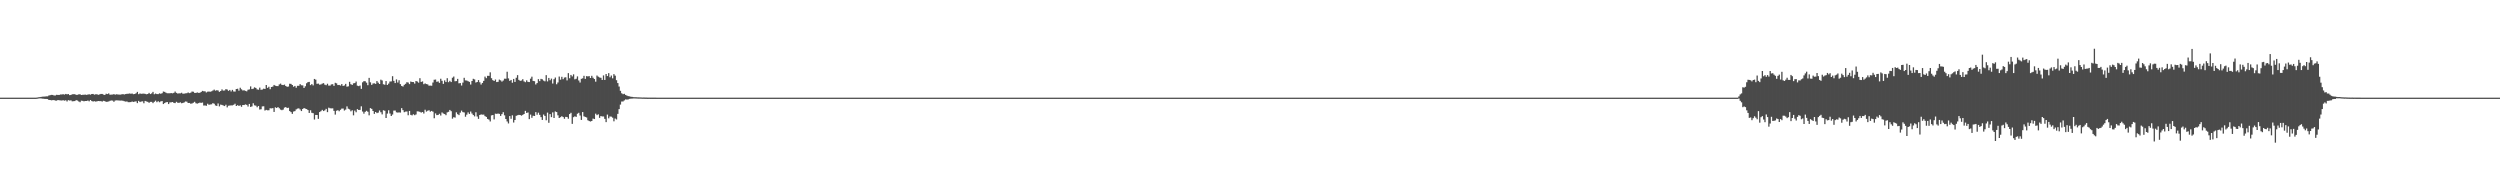 <?xml version="1.0" encoding="UTF-8"?>
<svg xmlns="http://www.w3.org/2000/svg" width="1920" height="150">
  <path d="M0 75.000h1v1.000H0zM1 75.000h1v1.000H1zM2 75.000h1v1.000H2zM3 75.000h1v1.000H3zM4 75.000h1v1.000H4zM5 75.000h1v1.000H5zM6 75.000h1v1.000H6zM7 75.000h1v1.000H7zM8 75.000h1v1.000H8zM9 75.000h1v1.000H9zM10 75.000h1v1.000H10zM11 75.000h1v1.000H11zM12 75.000h1v1.000H12zM13 75.000h1v1.000H13zM14 75.000h1v1.000H14zM15 75.000h1v1.000H15zM16 75.000h1v1.000H16zM17 75.000h1v1.000H17zM18 75.000h1v1.000H18zM19 75.000h1v1.000H19zM20 75.000h1v1.000H20zM21 75.000h1v1.000H21zM22 75.000h1v1.000H22zM23 75.000h1v1.000H23zM24 75.000h1v1.000H24zM25 75.000h1v1.000H25zM26 75.000h1v1.000H26zM27 74.994h1v1.000H27zM28 74.902h1v1.000H28zM29 74.699h1v1.000H29zM30 74.575h1v1.000H30zM31 74.430h1v1.160H31zM32 74.237h1v1.561H32zM33 74.180h1v1.645H33zM34 74.121h1v1.866H34zM35 73.982h1v1.989H35zM36 73.979h1v2.108H36zM37 73.349h1v3.392H37zM38 73.098h1v3.681H38zM39 72.850h1v4.198H39zM40 72.906h1v4.006H40zM41 73.301h1v3.547H41zM42 73.323h1v3.957H42zM43 72.798h1v4.495H43zM44 72.928h1v3.864H44zM45 72.898h1v4.122H45zM46 72.550h1v4.550H46zM47 72.572h1v4.616H47zM48 72.357h1v4.583H48zM49 72.633h1v4.664H49zM50 72.159h1v4.850H50zM51 72.443h1v5.493H51zM52 72.263h1v4.639H52zM53 73.052h1v4.140H53zM54 72.924h1v4.118H54zM55 72.405h1v5.441H55zM56 72.337h1v5.404H56zM57 72.349h1v5.258H57zM58 72.880h1v4.027H58zM59 72.793h1v4.414H59zM60 72.428h1v5.498H60zM61 72.371h1v6.096H61zM62 72.946h1v4.350H62zM63 72.813h1v4.655H63zM64 72.777h1v5.023H64zM65 72.668h1v4.876H65zM66 72.863h1v4.704H66zM67 72.623h1v4.575H67zM68 72.416h1v5.391H68zM69 72.700h1v4.124H69zM70 72.175h1v5.461H70zM71 72.163h1v5.793H71zM72 72.685h1v5.015H72zM73 72.376h1v5.676H73zM74 72.377h1v5.467H74zM75 72.824h1v4.745H75zM76 72.520h1v5.149H76zM77 72.139h1v5.551H77zM78 72.126h1v5.922H78zM79 72.637h1v4.786H79zM80 72.984h1v4.673H80zM81 72.006h1v6.236H81zM82 72.243h1v5.881H82zM83 71.733h1v6.196H83zM84 72.754h1v4.672H84zM85 72.656h1v4.490H85zM86 72.597h1v4.644H86zM87 72.313h1v5.859H87zM88 72.691h1v4.514H88zM89 72.396h1v4.634H89zM90 72.535h1v4.584H90zM91 72.648h1v4.577H91zM92 72.632h1v4.642H92zM93 72.432h1v4.778H93zM94 72.273h1v5.139H94zM95 72.528h1v5.235H95zM96 72.231h1v5.822H96zM97 72.061h1v5.840H97zM98 71.994h1v6.485H98zM99 71.796h1v6.709H99zM100 71.969h1v6.439H100zM101 71.822h1v6.138H101zM102 72.332h1v5.957H102zM103 72.180h1v5.855H103zM104 71.633h1v6.198H104zM105 70.570h1v8.643H105zM106 72.368h1v5.107H106zM107 71.769h1v6.607H107zM108 72.032h1v5.966H108zM109 71.946h1v5.856H109zM110 71.865h1v7.449H110zM111 72.098h1v5.439H111zM112 72.371h1v5.548H112zM113 72.201h1v6.014H113zM114 71.316h1v7.616H114zM115 72.256h1v5.990H115zM116 71.732h1v6.489H116zM117 70.569h1v8.639H117zM118 72.394h1v5.794H118zM119 71.835h1v5.467H119zM120 72.251h1v6.242H120zM121 72.293h1v5.452H121zM122 71.669h1v6.883H122zM123 72.049h1v5.851H123zM124 71.576h1v6.047H124zM125 70.304h1v9.628H125zM126 70.543h1v8.600H126zM127 71.206h1v7.326H127zM128 71.617h1v6.750H128zM129 71.651h1v8.254H129zM130 71.633h1v7.034H130zM131 71.498h1v7.110H131zM132 71.679h1v6.645H132zM133 71.321h1v7.663H133zM134 70.287h1v8.933H134zM135 71.322h1v6.861H135zM136 71.825h1v7.072H136zM137 71.667h1v7.320H137zM138 71.674h1v6.921H138zM139 71.227h1v8.080H139zM140 71.973h1v7.075H140zM141 71.902h1v6.720H141zM142 71.681h1v6.222H142zM143 71.582h1v6.517H143zM144 70.988h1v8.114H144zM145 71.530h1v7.517H145zM146 71.164h1v8.500H146zM147 70.307h1v9.154H147zM148 70.477h1v8.423H148zM149 71.346h1v6.828H149zM150 71.363h1v7.921H150zM151 70.959h1v8.652H151zM152 71.317h1v7.901H152zM153 71.259h1v7.525H153zM154 70.586h1v8.392H154zM155 69.771h1v8.976H155zM156 70.092h1v10.983H156zM157 70.168h1v10.816H157zM158 70.991h1v10.242H158zM159 70.393h1v9.261H159zM160 70.278h1v10.207H160zM161 70.462h1v9.773H161zM162 70.131h1v10.017H162zM163 69.516h1v9.713H163zM164 68.830h1v10.824H164zM165 69.650h1v11.360H165zM166 69.278h1v12.087H166zM167 69.454h1v10.026H167zM168 70.564h1v11.146H168zM169 69.868h1v10.466H169zM170 68.661h1v11.940H170zM171 69.606h1v11.431H171zM172 69.499h1v11.981H172zM173 68.440h1v11.975H173zM174 68.755h1v13.747H174zM175 69.786h1v11.439H175zM176 69.055h1v11.980H176zM177 70.239h1v10.721H177zM178 69.000h1v11.935H178zM179 70.228h1v10.251H179zM180 70.349h1v9.320H180zM181 68.353h1v13.041H181zM182 68.151h1v12.646H182zM183 69.611h1v11.761H183zM184 67.379h1v13.507H184zM185 68.583h1v13.454H185zM186 69.465h1v11.184H186zM187 69.332h1v11.351H187zM188 69.789h1v10.379H188zM189 70.135h1v10.419H189zM190 68.911h1v12.921H190zM191 68.633h1v11.187H191zM192 66.368h1v15.746H192zM193 68.406h1v13.330H193zM194 68.106h1v11.198H194zM195 67.063h1v13.858H195zM196 67.548h1v13.585H196zM197 68.654h1v13.705H197zM198 68.939h1v12.478H198zM199 67.300h1v16.802H199zM200 68.968h1v14.952H200zM201 68.767h1v12.935H201zM202 68.093h1v13.508H202zM203 68.279h1v16.590H203zM204 65.265h1v19.135H204zM205 67.473h1v17.272H205zM206 66.609h1v18.092H206zM207 68.501h1v14.647H207zM208 66.791h1v16.472H208zM209 66.500h1v16.566H209zM210 65.216h1v20.765H210zM211 65.848h1v16.580H211zM212 66.097h1v16.853H212zM213 66.164h1v16.063H213zM214 64.842h1v18.302H214zM215 64.225h1v19.967H215zM216 65.186h1v19.435H216zM217 65.338h1v18.846H217zM218 64.991h1v17.656H218zM219 66.055h1v16.160H219zM220 66.682h1v16.311H220zM221 66.473h1v16.252H221zM222 64.302h1v20.997H222zM223 64.422h1v21.704H223zM224 65.256h1v22.203H224zM225 66.633h1v19.025H225zM226 66.007h1v19.319H226zM227 67.388h1v16.628H227zM228 65.920h1v17.462H228zM229 65.908h1v17.285H229zM230 64.602h1v19.474H230zM231 65.498h1v19.786H231zM232 65.582h1v18.134H232zM233 67.533h1v15.394H233zM234 66.244h1v17.210H234zM235 63.935h1v19.805H235zM236 63.094h1v21.461H236zM237 62.875h1v23.846H237zM238 65.395h1v19.279H238zM239 64.554h1v22.053H239zM240 65.588h1v21.337H240zM241 60.607h1v31.207H241zM242 61.166h1v27.112H242zM243 64.359h1v23.937H243zM244 64.186h1v27.084H244zM245 65.044h1v21.012H245zM246 64.801h1v20.585H246zM247 64.204h1v20.162H247zM248 63.849h1v21.464H248zM249 65.005h1v19.711H249zM250 65.438h1v18.146H250zM251 64.331h1v21.768H251zM252 65.728h1v16.952H252zM253 65.743h1v17.394H253zM254 64.833h1v18.411H254zM255 64.683h1v18.524H255zM256 65.943h1v19.207H256zM257 63.574h1v24.418H257zM258 63.978h1v21.070H258zM259 65.349h1v19.299H259zM260 65.254h1v20.208H260zM261 65.711h1v18.594H261zM262 64.566h1v18.839H262zM263 66.014h1v17.355H263zM264 65.649h1v19.238H264zM265 64.395h1v19.787H265zM266 66.550h1v15.178H266zM267 66.293h1v17.200H267zM268 62.829h1v21.168H268zM269 64.686h1v20.837H269zM270 65.206h1v19.493H270zM271 63.999h1v24.582H271zM272 63.817h1v21.150H272zM273 62.593h1v23.615H273zM274 65.799h1v18.015H274zM275 66.131h1v18.362H275zM276 65.707h1v18.685H276zM277 68.238h1v13.435H277zM278 63.239h1v22.427H278zM279 62.335h1v24.950H279zM280 62.426h1v23.441H280zM281 63.488h1v21.621H281zM282 65.436h1v20.396H282zM283 59.795h1v28.762H283zM284 63.250h1v19.804H284zM285 65.168h1v18.452H285zM286 64.086h1v21.181H286zM287 64.013h1v23.454H287zM288 64.409h1v21.596H288zM289 62.237h1v24.642H289zM290 63.505h1v22.960H290zM291 64.536h1v20.286H291zM292 61.198h1v25.032H292zM293 61.813h1v26.030H293zM294 64.720h1v19.954H294zM295 65.072h1v19.960H295zM296 62.267h1v28.368H296zM297 65.205h1v22.056H297zM298 64.185h1v20.503H298zM299 62.617h1v24.601H299zM300 62.520h1v26.591H300zM301 58.531h1v29.420H301zM302 62.091h1v22.842H302zM303 63.818h1v21.067H303zM304 60.990h1v25.294H304zM305 63.395h1v23.064H305zM306 61.639h1v24.689H306zM307 64.632h1v21.849H307zM308 65.976h1v17.081H308zM309 66.444h1v18.139H309zM310 65.104h1v21.045H310zM311 64.360h1v21.361H311zM312 63.111h1v22.487H312zM313 63.367h1v25.144H313zM314 64.632h1v20.567H314zM315 62.637h1v25.577H315zM316 62.997h1v25.617H316zM317 63.043h1v24.713H317zM318 64.185h1v24.269H318zM319 62.221h1v25.682H319zM320 62.623h1v22.868H320zM321 63.490h1v22.120H321zM322 60.048h1v25.862H322zM323 62.901h1v23.561H323zM324 62.497h1v23.514H324zM325 64.663h1v22.551H325zM326 64.057h1v20.213H326zM327 64.562h1v21.169H327zM328 64.843h1v20.198H328zM329 65.802h1v18.859H329zM330 65.762h1v19.985H330zM331 65.833h1v19.358H331zM332 63.373h1v22.410H332zM333 61.233h1v29.579H333zM334 61.058h1v26.023H334zM335 62.819h1v25.585H335zM336 62.537h1v25.733H336zM337 63.655h1v23.729H337zM338 60.459h1v28.256H338zM339 62.041h1v24.322H339zM340 64.419h1v22.782H340zM341 61.758h1v25.844H341zM342 63.034h1v25.458H342zM343 60.073h1v26.238H343zM344 63.110h1v22.749H344zM345 62.067h1v22.364H345zM346 63.037h1v22.376H346zM347 59.711h1v31.438H347zM348 58.797h1v31.187H348zM349 62.408h1v27.931H349zM350 62.247h1v24.016H350zM351 60.577h1v27.104H351zM352 63.985h1v24.425H352zM353 63.805h1v22.700H353zM354 65.709h1v19.217H354zM355 63.449h1v22.669H355zM356 59.745h1v26.632H356zM357 61.747h1v27.890H357zM358 61.825h1v26.216H358zM359 62.379h1v23.964H359zM360 62.852h1v24.659H360zM361 64.929h1v20.731H361zM362 62.207h1v24.985H362zM363 60.519h1v27.842H363zM364 60.969h1v28.442H364zM365 63.407h1v22.832H365zM366 62.978h1v26.520H366zM367 61.501h1v29.777H367zM368 63.189h1v25.145H368zM369 64.900h1v22.949H369zM370 63.694h1v24.391H370zM371 62.114h1v25.899H371zM372 58.845h1v30.346H372zM373 60.076h1v29.722H373zM374 58.234h1v33.122H374zM375 58.275h1v33.588H375zM376 55.544h1v37.752H376zM377 60.052h1v28.550H377zM378 61.530h1v26.785H378zM379 62.221h1v29.489H379zM380 61.085h1v26.227H380zM381 63.002h1v24.434H381zM382 62.809h1v24.386H382zM383 61.112h1v26.341H383zM384 61.703h1v27.316H384zM385 62.693h1v24.981H385zM386 61.864h1v24.312H386zM387 60.428h1v28.129H387zM388 60.461h1v30.950H388zM389 55.091h1v38.219H389zM390 60.196h1v34.617H390zM391 62.110h1v27.022H391zM392 61.365h1v29.882H392zM393 63.558h1v25.018H393zM394 60.636h1v33.480H394zM395 62.947h1v29.214H395zM396 59.711h1v29.231H396zM397 57.684h1v30.851H397zM398 61.356h1v26.839H398zM399 62.082h1v26.260H399zM400 61.869h1v26.964H400zM401 60.849h1v27.353H401zM402 62.515h1v25.048H402zM403 63.110h1v22.020H403zM404 61.697h1v25.027H404zM405 62.871h1v23.496H405zM406 63.016h1v28.481H406zM407 60.401h1v27.604H407zM408 58.894h1v31.593H408zM409 62.173h1v26.695H409zM410 62.371h1v26.734H410zM411 64.864h1v21.263H411zM412 63.772h1v24.363H412zM413 60.777h1v25.728H413zM414 62.309h1v25.927H414zM415 60.546h1v29.399H415zM416 60.924h1v31.163H416zM417 61.927h1v26.028H417zM418 62.463h1v26.590H418zM419 57.681h1v34.668H419zM420 62.496h1v23.995H420zM421 59.855h1v34.462H421zM422 61.624h1v26.012H422zM423 60.354h1v29.616H423zM424 64.167h1v22.169H424zM425 60.841h1v29.797H425zM426 59.545h1v26.075H426zM427 64.702h1v21.348H427zM428 63.343h1v25.233H428zM429 58.765h1v31.879H429zM430 61.181h1v28.816H430zM431 58.981h1v30.257H431zM432 60.834h1v29.050H432zM433 59.563h1v31.668H433zM434 59.327h1v30.418H434zM435 61.742h1v28.158H435zM436 56.147h1v35.039H436zM437 60.116h1v27.468H437zM438 57.543h1v29.106H438zM439 58.683h1v36.460H439zM440 57.067h1v32.922H440zM441 60.929h1v28.415H441zM442 60.452h1v29.303H442zM443 58.660h1v28.713H443zM444 61.783h1v24.827H444zM445 63.392h1v25.363H445zM446 60.503h1v31.628H446zM447 60.137h1v25.920H447zM448 58.203h1v31.133H448zM449 60.577h1v29.246H449zM450 58.446h1v31.742H450zM451 58.666h1v33.706H451zM452 58.449h1v34.542H452zM453 59.917h1v33.410H453zM454 58.216h1v34.709H454zM455 59.716h1v31.356H455zM456 60.669h1v30.756H456zM457 62.723h1v24.598H457zM458 57.987h1v30.434H458zM459 58.885h1v28.917H459zM460 59.470h1v31.071H460zM461 59.769h1v29.390H461zM462 61.398h1v28.059H462zM463 57.927h1v31.495H463zM464 61.405h1v29.884H464zM465 56.832h1v36.982H465zM466 58.443h1v29.553H466zM467 56.152h1v34.728H467zM468 59.330h1v30.116H468zM469 58.029h1v31.569H469zM470 60.150h1v30.212H470zM471 56.953h1v36.211H471zM472 58.118h1v32.926H472zM473 61.587h1v30.167H473zM474 63.817h1v23.622H474zM475 66.454h1v17.343H475zM476 69.760h1v10.599H476zM477 71.626h1v6.361H477zM478 72.340h1v5.573H478zM479 72.049h1v5.068H479zM480 72.916h1v3.399H480zM481 73.406h1v3.104H481zM482 73.825h1v2.525H482zM483 73.971h1v1.940H483zM484 74.287h1v1.476H484zM485 74.388h1v1.316H485zM486 74.614h1v1.000H486zM487 74.639h1v1.000H487zM488 74.673h1v1.000H488zM489 74.736h1v1.000H489zM490 74.758h1v1.000H490zM491 74.785h1v1.000H491zM492 74.849h1v1.000H492zM493 74.880h1v1.000H493zM494 74.857h1v1.000H494zM495 74.911h1v1.000H495zM496 74.925h1v1.000H496zM497 74.958h1v1.000H497zM498 74.947h1v1.000H498zM499 74.971h1v1.000H499zM500 74.965h1v1.000H500zM501 74.978h1v1.000H501zM502 74.975h1v1.000H502zM503 74.983h1v1.000H503zM504 74.985h1v1.000H504zM505 74.989h1v1.000H505zM506 74.990h1v1.000H506zM507 74.991h1v1.000H507zM508 74.992h1v1.000H508zM509 74.994h1v1.000H509zM510 74.994h1v1.000H510zM511 74.994h1v1.000H511zM512 74.996h1v1.000H512zM513 74.997h1v1.000H513zM514 74.998h1v1.000H514zM515 74.998h1v1.000H515zM516 74.998h1v1.000H516zM517 74.999h1v1.000H517zM518 74.999h1v1.000H518zM519 74.999h1v1.000H519zM520 74.999h1v1.000H520zM521 74.999h1v1.000H521zM522 75.000h1v1.000H522zM523 75.000h1v1.000H523zM524 75.000h1v1.000H524zM525 75.000h1v1.000H525zM526 75.000h1v1.000H526zM527 75.000h1v1.000H527zM528 75.000h1v1.000H528zM529 75.000h1v1.000H529zM530 75.000h1v1.000H530zM531 75.000h1v1.000H531zM532 75.000h1v1.000H532zM533 75.000h1v1.000H533zM534 75.000h1v1.000H534zM535 75.000h1v1.000H535zM536 75.000h1v1.000H536zM537 75.000h1v1.000H537zM538 75.000h1v1.000H538zM539 75.000h1v1.000H539zM540 75.000h1v1.000H540zM541 75.000h1v1.000H541zM542 75.000h1v1.000H542zM543 75.000h1v1.000H543zM544 75.000h1v1.000H544zM545 75.000h1v1.000H545zM546 75.000h1v1.000H546zM547 75.000h1v1.000H547zM548 75.000h1v1.000H548zM549 75.000h1v1.000H549zM550 75.000h1v1.000H550zM551 75.000h1v1.000H551zM552 75.000h1v1.000H552zM553 75.000h1v1.000H553zM554 75.000h1v1.000H554zM555 75.000h1v1.000H555zM556 75.000h1v1.000H556zM557 75.000h1v1.000H557zM558 75.000h1v1.000H558zM559 75.000h1v1.000H559zM560 75.000h1v1.000H560zM561 75.000h1v1.000H561zM562 75.000h1v1.000H562zM563 75.000h1v1.000H563zM564 75.000h1v1.000H564zM565 75.000h1v1.000H565zM566 75.000h1v1.000H566zM567 75.000h1v1.000H567zM568 75.000h1v1.000H568zM569 75.000h1v1.000H569zM570 75.000h1v1.000H570zM571 75.000h1v1.000H571zM572 75.000h1v1.000H572zM573 75.000h1v1.000H573zM574 75.000h1v1.000H574zM575 75.000h1v1.000H575zM576 75.000h1v1.000H576zM577 75.000h1v1.000H577zM578 75.000h1v1.000H578zM579 75.000h1v1.000H579zM580 75.000h1v1.000H580zM581 75.000h1v1.000H581zM582 75.000h1v1.000H582zM583 75.000h1v1.000H583zM584 75.000h1v1.000H584zM585 75.000h1v1.000H585zM586 75.000h1v1.000H586zM587 75.000h1v1.000H587zM588 75.000h1v1.000H588zM589 75.000h1v1.000H589zM590 75.000h1v1.000H590zM591 75.000h1v1.000H591zM592 75.000h1v1.000H592zM593 75.000h1v1.000H593zM594 75.000h1v1.000H594zM595 75.000h1v1.000H595zM596 75.000h1v1.000H596zM597 75.000h1v1.000H597zM598 75.000h1v1.000H598zM599 75.000h1v1.000H599zM600 75.000h1v1.000H600zM601 75.000h1v1.000H601zM602 75.000h1v1.000H602zM603 75.000h1v1.000H603zM604 75.000h1v1.000H604zM605 75.000h1v1.000H605zM606 75.000h1v1.000H606zM607 75.000h1v1.000H607zM608 75.000h1v1.000H608zM609 75.000h1v1.000H609zM610 75.000h1v1.000H610zM611 75.000h1v1.000H611zM612 75.000h1v1.000H612zM613 75.000h1v1.000H613zM614 75.000h1v1.000H614zM615 75.000h1v1.000H615zM616 75.000h1v1.000H616zM617 75.000h1v1.000H617zM618 75.000h1v1.000H618zM619 75.000h1v1.000H619zM620 75.000h1v1.000H620zM621 75.000h1v1.000H621zM622 75.000h1v1.000H622zM623 75.000h1v1.000H623zM624 75.000h1v1.000H624zM625 75.000h1v1.000H625zM626 75.000h1v1.000H626zM627 75.000h1v1.000H627zM628 75.000h1v1.000H628zM629 75.000h1v1.000H629zM630 75.000h1v1.000H630zM631 75.000h1v1.000H631zM632 75.000h1v1.000H632zM633 75.000h1v1.000H633zM634 75.000h1v1.000H634zM635 75.000h1v1.000H635zM636 75.000h1v1.000H636zM637 75.000h1v1.000H637zM638 75.000h1v1.000H638zM639 75.000h1v1.000H639zM640 75.000h1v1.000H640zM641 75.000h1v1.000H641zM642 75.000h1v1.000H642zM643 75.000h1v1.000H643zM644 75.000h1v1.000H644zM645 75.000h1v1.000H645zM646 75.000h1v1.000H646zM647 75.000h1v1.000H647zM648 75.000h1v1.000H648zM649 75.000h1v1.000H649zM650 75.000h1v1.000H650zM651 75.000h1v1.000H651zM652 75.000h1v1.000H652zM653 75.000h1v1.000H653zM654 75.000h1v1.000H654zM655 75.000h1v1.000H655zM656 75.000h1v1.000H656zM657 75.000h1v1.000H657zM658 75.000h1v1.000H658zM659 75.000h1v1.000H659zM660 75.000h1v1.000H660zM661 75.000h1v1.000H661zM662 75.000h1v1.000H662zM663 75.000h1v1.000H663zM664 75.000h1v1.000H664zM665 75.000h1v1.000H665zM666 75.000h1v1.000H666zM667 75.000h1v1.000H667zM668 75.000h1v1.000H668zM669 75.000h1v1.000H669zM670 75.000h1v1.000H670zM671 75.000h1v1.000H671zM672 75.000h1v1.000H672zM673 75.000h1v1.000H673zM674 75.000h1v1.000H674zM675 75.000h1v1.000H675zM676 75.000h1v1.000H676zM677 75.000h1v1.000H677zM678 75.000h1v1.000H678zM679 75.000h1v1.000H679zM680 75.000h1v1.000H680zM681 75.000h1v1.000H681zM682 75.000h1v1.000H682zM683 75.000h1v1.000H683zM684 75.000h1v1.000H684zM685 75.000h1v1.000H685zM686 75.000h1v1.000H686zM687 75.000h1v1.000H687zM688 75.000h1v1.000H688zM689 75.000h1v1.000H689zM690 75.000h1v1.000H690zM691 75.000h1v1.000H691zM692 75.000h1v1.000H692zM693 75.000h1v1.000H693zM694 75.000h1v1.000H694zM695 75.000h1v1.000H695zM696 75.000h1v1.000H696zM697 75.000h1v1.000H697zM698 75.000h1v1.000H698zM699 75.000h1v1.000H699zM700 75.000h1v1.000H700zM701 75.000h1v1.000H701zM702 75.000h1v1.000H702zM703 75.000h1v1.000H703zM704 75.000h1v1.000H704zM705 75.000h1v1.000H705zM706 75.000h1v1.000H706zM707 75.000h1v1.000H707zM708 75.000h1v1.000H708zM709 75.000h1v1.000H709zM710 75.000h1v1.000H710zM711 75.000h1v1.000H711zM712 75.000h1v1.000H712zM713 75.000h1v1.000H713zM714 75.000h1v1.000H714zM715 75.000h1v1.000H715zM716 75.000h1v1.000H716zM717 75.000h1v1.000H717zM718 75.000h1v1.000H718zM719 75.000h1v1.000H719zM720 75.000h1v1.000H720zM721 75.000h1v1.000H721zM722 75.000h1v1.000H722zM723 75.000h1v1.000H723zM724 75.000h1v1.000H724zM725 75.000h1v1.000H725zM726 75.000h1v1.000H726zM727 75.000h1v1.000H727zM728 75.000h1v1.000H728zM729 75.000h1v1.000H729zM730 75.000h1v1.000H730zM731 75.000h1v1.000H731zM732 75.000h1v1.000H732zM733 75.000h1v1.000H733zM734 75.000h1v1.000H734zM735 75.000h1v1.000H735zM736 75.000h1v1.000H736zM737 75.000h1v1.000H737zM738 75.000h1v1.000H738zM739 75.000h1v1.000H739zM740 75.000h1v1.000H740zM741 75.000h1v1.000H741zM742 75.000h1v1.000H742zM743 75.000h1v1.000H743zM744 75.000h1v1.000H744zM745 75.000h1v1.000H745zM746 75.000h1v1.000H746zM747 75.000h1v1.000H747zM748 75.000h1v1.000H748zM749 75.000h1v1.000H749zM750 75.000h1v1.000H750zM751 75.000h1v1.000H751zM752 75.000h1v1.000H752zM753 75.000h1v1.000H753zM754 75.000h1v1.000H754zM755 75.000h1v1.000H755zM756 75.000h1v1.000H756zM757 75.000h1v1.000H757zM758 75.000h1v1.000H758zM759 75.000h1v1.000H759zM760 75.000h1v1.000H760zM761 75.000h1v1.000H761zM762 75.000h1v1.000H762zM763 75.000h1v1.000H763zM764 75.000h1v1.000H764zM765 75.000h1v1.000H765zM766 75.000h1v1.000H766zM767 75.000h1v1.000H767zM768 75.000h1v1.000H768zM769 75.000h1v1.000H769zM770 75.000h1v1.000H770zM771 75.000h1v1.000H771zM772 75.000h1v1.000H772zM773 75.000h1v1.000H773zM774 75.000h1v1.000H774zM775 75.000h1v1.000H775zM776 75.000h1v1.000H776zM777 75.000h1v1.000H777zM778 75.000h1v1.000H778zM779 75.000h1v1.000H779zM780 75.000h1v1.000H780zM781 75.000h1v1.000H781zM782 75.000h1v1.000H782zM783 75.000h1v1.000H783zM784 75.000h1v1.000H784zM785 75.000h1v1.000H785zM786 75.000h1v1.000H786zM787 75.000h1v1.000H787zM788 75.000h1v1.000H788zM789 75.000h1v1.000H789zM790 75.000h1v1.000H790zM791 75.000h1v1.000H791zM792 75.000h1v1.000H792zM793 75.000h1v1.000H793zM794 75.000h1v1.000H794zM795 75.000h1v1.000H795zM796 75.000h1v1.000H796zM797 75.000h1v1.000H797zM798 75.000h1v1.000H798zM799 75.000h1v1.000H799zM800 75.000h1v1.000H800zM801 75.000h1v1.000H801zM802 75.000h1v1.000H802zM803 75.000h1v1.000H803zM804 75.000h1v1.000H804zM805 75.000h1v1.000H805zM806 75.000h1v1.000H806zM807 75.000h1v1.000H807zM808 75.000h1v1.000H808zM809 75.000h1v1.000H809zM810 75.000h1v1.000H810zM811 75.000h1v1.000H811zM812 75.000h1v1.000H812zM813 75.000h1v1.000H813zM814 75.000h1v1.000H814zM815 75.000h1v1.000H815zM816 75.000h1v1.000H816zM817 75.000h1v1.000H817zM818 75.000h1v1.000H818zM819 75.000h1v1.000H819zM820 75.000h1v1.000H820zM821 75.000h1v1.000H821zM822 75.000h1v1.000H822zM823 75.000h1v1.000H823zM824 75.000h1v1.000H824zM825 75.000h1v1.000H825zM826 75.000h1v1.000H826zM827 75.000h1v1.000H827zM828 75.000h1v1.000H828zM829 75.000h1v1.000H829zM830 75.000h1v1.000H830zM831 75.000h1v1.000H831zM832 75.000h1v1.000H832zM833 75.000h1v1.000H833zM834 75.000h1v1.000H834zM835 75.000h1v1.000H835zM836 75.000h1v1.000H836zM837 75.000h1v1.000H837zM838 75.000h1v1.000H838zM839 75.000h1v1.000H839zM840 75.000h1v1.000H840zM841 75.000h1v1.000H841zM842 75.000h1v1.000H842zM843 75.000h1v1.000H843zM844 75.000h1v1.000H844zM845 75.000h1v1.000H845zM846 75.000h1v1.000H846zM847 75.000h1v1.000H847zM848 75.000h1v1.000H848zM849 75.000h1v1.000H849zM850 75.000h1v1.000H850zM851 75.000h1v1.000H851zM852 75.000h1v1.000H852zM853 75.000h1v1.000H853zM854 75.000h1v1.000H854zM855 75.000h1v1.000H855zM856 75.000h1v1.000H856zM857 75.000h1v1.000H857zM858 75.000h1v1.000H858zM859 75.000h1v1.000H859zM860 75.000h1v1.000H860zM861 75.000h1v1.000H861zM862 75.000h1v1.000H862zM863 75.000h1v1.000H863zM864 75.000h1v1.000H864zM865 75.000h1v1.000H865zM866 75.000h1v1.000H866zM867 75.000h1v1.000H867zM868 75.000h1v1.000H868zM869 75.000h1v1.000H869zM870 75.000h1v1.000H870zM871 75.000h1v1.000H871zM872 75.000h1v1.000H872zM873 75.000h1v1.000H873zM874 75.000h1v1.000H874zM875 75.000h1v1.000H875zM876 75.000h1v1.000H876zM877 75.000h1v1.000H877zM878 75.000h1v1.000H878zM879 75.000h1v1.000H879zM880 75.000h1v1.000H880zM881 75.000h1v1.000H881zM882 75.000h1v1.000H882zM883 75.000h1v1.000H883zM884 75.000h1v1.000H884zM885 75.000h1v1.000H885zM886 75.000h1v1.000H886zM887 75.000h1v1.000H887zM888 75.000h1v1.000H888zM889 75.000h1v1.000H889zM890 75.000h1v1.000H890zM891 75.000h1v1.000H891zM892 75.000h1v1.000H892zM893 75.000h1v1.000H893zM894 75.000h1v1.000H894zM895 75.000h1v1.000H895zM896 75.000h1v1.000H896zM897 75.000h1v1.000H897zM898 75.000h1v1.000H898zM899 75.000h1v1.000H899zM900 75.000h1v1.000H900zM901 75.000h1v1.000H901zM902 75.000h1v1.000H902zM903 75.000h1v1.000H903zM904 75.000h1v1.000H904zM905 75.000h1v1.000H905zM906 75.000h1v1.000H906zM907 75.000h1v1.000H907zM908 75.000h1v1.000H908zM909 75.000h1v1.000H909zM910 75.000h1v1.000H910zM911 75.000h1v1.000H911zM912 75.000h1v1.000H912zM913 75.000h1v1.000H913zM914 75.000h1v1.000H914zM915 75.000h1v1.000H915zM916 75.000h1v1.000H916zM917 75.000h1v1.000H917zM918 75.000h1v1.000H918zM919 75.000h1v1.000H919zM920 75.000h1v1.000H920zM921 75.000h1v1.000H921zM922 75.000h1v1.000H922zM923 75.000h1v1.000H923zM924 75.000h1v1.000H924zM925 75.000h1v1.000H925zM926 75.000h1v1.000H926zM927 75.000h1v1.000H927zM928 75.000h1v1.000H928zM929 75.000h1v1.000H929zM930 75.000h1v1.000H930zM931 75.000h1v1.000H931zM932 75.000h1v1.000H932zM933 75.000h1v1.000H933zM934 75.000h1v1.000H934zM935 75.000h1v1.000H935zM936 75.000h1v1.000H936zM937 75.000h1v1.000H937zM938 75.000h1v1.000H938zM939 75.000h1v1.000H939zM940 75.000h1v1.000H940zM941 75.000h1v1.000H941zM942 75.000h1v1.000H942zM943 75.000h1v1.000H943zM944 75.000h1v1.000H944zM945 75.000h1v1.000H945zM946 75.000h1v1.000H946zM947 75.000h1v1.000H947zM948 75.000h1v1.000H948zM949 75.000h1v1.000H949zM950 75.000h1v1.000H950zM951 75.000h1v1.000H951zM952 75.000h1v1.000H952zM953 75.000h1v1.000H953zM954 75.000h1v1.000H954zM955 75.000h1v1.000H955zM956 75.000h1v1.000H956zM957 75.000h1v1.000H957zM958 75.000h1v1.000H958zM959 75.000h1v1.000H959zM960 75.000h1v1.000H960zM961 75.000h1v1.000H961zM962 75.000h1v1.000H962zM963 75.000h1v1.000H963zM964 75.000h1v1.000H964zM965 75.000h1v1.000H965zM966 75.000h1v1.000H966zM967 75.000h1v1.000H967zM968 75.000h1v1.000H968zM969 75.000h1v1.000H969zM970 75.000h1v1.000H970zM971 75.000h1v1.000H971zM972 75.000h1v1.000H972zM973 75.000h1v1.000H973zM974 75.000h1v1.000H974zM975 75.000h1v1.000H975zM976 75.000h1v1.000H976zM977 75.000h1v1.000H977zM978 75.000h1v1.000H978zM979 75.000h1v1.000H979zM980 75.000h1v1.000H980zM981 75.000h1v1.000H981zM982 75.000h1v1.000H982zM983 75.000h1v1.000H983zM984 75.000h1v1.000H984zM985 75.000h1v1.000H985zM986 75.000h1v1.000H986zM987 75.000h1v1.000H987zM988 75.000h1v1.000H988zM989 75.000h1v1.000H989zM990 75.000h1v1.000H990zM991 75.000h1v1.000H991zM992 75.000h1v1.000H992zM993 75.000h1v1.000H993zM994 75.000h1v1.000H994zM995 75.000h1v1.000H995zM996 75.000h1v1.000H996zM997 75.000h1v1.000H997zM998 75.000h1v1.000H998zM999 75.000h1v1.000H999zM1000 75.000h1v1.000H1000zM1001 75.000h1v1.000H1001zM1002 75.000h1v1.000H1002zM1003 75.000h1v1.000H1003zM1004 75.000h1v1.000H1004zM1005 75.000h1v1.000H1005zM1006 75.000h1v1.000H1006zM1007 75.000h1v1.000H1007zM1008 75.000h1v1.000H1008zM1009 75.000h1v1.000H1009zM1010 75.000h1v1.000H1010zM1011 75.000h1v1.000H1011zM1012 75.000h1v1.000H1012zM1013 75.000h1v1.000H1013zM1014 75.000h1v1.000H1014zM1015 75.000h1v1.000H1015zM1016 75.000h1v1.000H1016zM1017 75.000h1v1.000H1017zM1018 75.000h1v1.000H1018zM1019 75.000h1v1.000H1019zM1020 75.000h1v1.000H1020zM1021 75.000h1v1.000H1021zM1022 75.000h1v1.000H1022zM1023 75.000h1v1.000H1023zM1024 75.000h1v1.000H1024zM1025 75.000h1v1.000H1025zM1026 75.000h1v1.000H1026zM1027 75.000h1v1.000H1027zM1028 75.000h1v1.000H1028zM1029 75.000h1v1.000H1029zM1030 75.000h1v1.000H1030zM1031 75.000h1v1.000H1031zM1032 75.000h1v1.000H1032zM1033 75.000h1v1.000H1033zM1034 75.000h1v1.000H1034zM1035 75.000h1v1.000H1035zM1036 75.000h1v1.000H1036zM1037 75.000h1v1.000H1037zM1038 75.000h1v1.000H1038zM1039 75.000h1v1.000H1039zM1040 75.000h1v1.000H1040zM1041 75.000h1v1.000H1041zM1042 75.000h1v1.000H1042zM1043 75.000h1v1.000H1043zM1044 75.000h1v1.000H1044zM1045 75.000h1v1.000H1045zM1046 75.000h1v1.000H1046zM1047 75.000h1v1.000H1047zM1048 75.000h1v1.000H1048zM1049 75.000h1v1.000H1049zM1050 75.000h1v1.000H1050zM1051 75.000h1v1.000H1051zM1052 75.000h1v1.000H1052zM1053 75.000h1v1.000H1053zM1054 75.000h1v1.000H1054zM1055 75.000h1v1.000H1055zM1056 75.000h1v1.000H1056zM1057 75.000h1v1.000H1057zM1058 75.000h1v1.000H1058zM1059 75.000h1v1.000H1059zM1060 75.000h1v1.000H1060zM1061 75.000h1v1.000H1061zM1062 75.000h1v1.000H1062zM1063 75.000h1v1.000H1063zM1064 75.000h1v1.000H1064zM1065 75.000h1v1.000H1065zM1066 75.000h1v1.000H1066zM1067 75.000h1v1.000H1067zM1068 75.000h1v1.000H1068zM1069 75.000h1v1.000H1069zM1070 75.000h1v1.000H1070zM1071 75.000h1v1.000H1071zM1072 75.000h1v1.000H1072zM1073 75.000h1v1.000H1073zM1074 75.000h1v1.000H1074zM1075 75.000h1v1.000H1075zM1076 75.000h1v1.000H1076zM1077 75.000h1v1.000H1077zM1078 75.000h1v1.000H1078zM1079 75.000h1v1.000H1079zM1080 75.000h1v1.000H1080zM1081 75.000h1v1.000H1081zM1082 75.000h1v1.000H1082zM1083 75.000h1v1.000H1083zM1084 75.000h1v1.000H1084zM1085 75.000h1v1.000H1085zM1086 75.000h1v1.000H1086zM1087 75.000h1v1.000H1087zM1088 75.000h1v1.000H1088zM1089 75.000h1v1.000H1089zM1090 75.000h1v1.000H1090zM1091 75.000h1v1.000H1091zM1092 75.000h1v1.000H1092zM1093 75.000h1v1.000H1093zM1094 75.000h1v1.000H1094zM1095 75.000h1v1.000H1095zM1096 75.000h1v1.000H1096zM1097 75.000h1v1.000H1097zM1098 75.000h1v1.000H1098zM1099 75.000h1v1.000H1099zM1100 75.000h1v1.000H1100zM1101 75.000h1v1.000H1101zM1102 75.000h1v1.000H1102zM1103 75.000h1v1.000H1103zM1104 75.000h1v1.000H1104zM1105 75.000h1v1.000H1105zM1106 75.000h1v1.000H1106zM1107 75.000h1v1.000H1107zM1108 75.000h1v1.000H1108zM1109 75.000h1v1.000H1109zM1110 75.000h1v1.000H1110zM1111 75.000h1v1.000H1111zM1112 75.000h1v1.000H1112zM1113 75.000h1v1.000H1113zM1114 75.000h1v1.000H1114zM1115 75.000h1v1.000H1115zM1116 75.000h1v1.000H1116zM1117 75.000h1v1.000H1117zM1118 75.000h1v1.000H1118zM1119 75.000h1v1.000H1119zM1120 75.000h1v1.000H1120zM1121 75.000h1v1.000H1121zM1122 75.000h1v1.000H1122zM1123 75.000h1v1.000H1123zM1124 75.000h1v1.000H1124zM1125 75.000h1v1.000H1125zM1126 75.000h1v1.000H1126zM1127 75.000h1v1.000H1127zM1128 75.000h1v1.000H1128zM1129 75.000h1v1.000H1129zM1130 75.000h1v1.000H1130zM1131 75.000h1v1.000H1131zM1132 75.000h1v1.000H1132zM1133 75.000h1v1.000H1133zM1134 75.000h1v1.000H1134zM1135 75.000h1v1.000H1135zM1136 75.000h1v1.000H1136zM1137 75.000h1v1.000H1137zM1138 75.000h1v1.000H1138zM1139 75.000h1v1.000H1139zM1140 75.000h1v1.000H1140zM1141 75.000h1v1.000H1141zM1142 75.000h1v1.000H1142zM1143 75.000h1v1.000H1143zM1144 75.000h1v1.000H1144zM1145 75.000h1v1.000H1145zM1146 75.000h1v1.000H1146zM1147 75.000h1v1.000H1147zM1148 75.000h1v1.000H1148zM1149 75.000h1v1.000H1149zM1150 75.000h1v1.000H1150zM1151 75.000h1v1.000H1151zM1152 75.000h1v1.000H1152zM1153 75.000h1v1.000H1153zM1154 75.000h1v1.000H1154zM1155 75.000h1v1.000H1155zM1156 75.000h1v1.000H1156zM1157 75.000h1v1.000H1157zM1158 75.000h1v1.000H1158zM1159 75.000h1v1.000H1159zM1160 75.000h1v1.000H1160zM1161 75.000h1v1.000H1161zM1162 75.000h1v1.000H1162zM1163 75.000h1v1.000H1163zM1164 75.000h1v1.000H1164zM1165 75.000h1v1.000H1165zM1166 75.000h1v1.000H1166zM1167 75.000h1v1.000H1167zM1168 75.000h1v1.000H1168zM1169 75.000h1v1.000H1169zM1170 75.000h1v1.000H1170zM1171 75.000h1v1.000H1171zM1172 75.000h1v1.000H1172zM1173 75.000h1v1.000H1173zM1174 75.000h1v1.000H1174zM1175 75.000h1v1.000H1175zM1176 75.000h1v1.000H1176zM1177 75.000h1v1.000H1177zM1178 75.000h1v1.000H1178zM1179 75.000h1v1.000H1179zM1180 75.000h1v1.000H1180zM1181 75.000h1v1.000H1181zM1182 75.000h1v1.000H1182zM1183 75.000h1v1.000H1183zM1184 75.000h1v1.000H1184zM1185 75.000h1v1.000H1185zM1186 75.000h1v1.000H1186zM1187 75.000h1v1.000H1187zM1188 75.000h1v1.000H1188zM1189 75.000h1v1.000H1189zM1190 75.000h1v1.000H1190zM1191 75.000h1v1.000H1191zM1192 75.000h1v1.000H1192zM1193 75.000h1v1.000H1193zM1194 75.000h1v1.000H1194zM1195 75.000h1v1.000H1195zM1196 75.000h1v1.000H1196zM1197 75.000h1v1.000H1197zM1198 75.000h1v1.000H1198zM1199 75.000h1v1.000H1199zM1200 75.000h1v1.000H1200zM1201 75.000h1v1.000H1201zM1202 75.000h1v1.000H1202zM1203 75.000h1v1.000H1203zM1204 75.000h1v1.000H1204zM1205 75.000h1v1.000H1205zM1206 75.000h1v1.000H1206zM1207 75.000h1v1.000H1207zM1208 75.000h1v1.000H1208zM1209 75.000h1v1.000H1209zM1210 75.000h1v1.000H1210zM1211 75.000h1v1.000H1211zM1212 75.000h1v1.000H1212zM1213 75.000h1v1.000H1213zM1214 75.000h1v1.000H1214zM1215 75.000h1v1.000H1215zM1216 75.000h1v1.000H1216zM1217 75.000h1v1.000H1217zM1218 75.000h1v1.000H1218zM1219 75.000h1v1.000H1219zM1220 75.000h1v1.000H1220zM1221 75.000h1v1.000H1221zM1222 75.000h1v1.000H1222zM1223 75.000h1v1.000H1223zM1224 75.000h1v1.000H1224zM1225 75.000h1v1.000H1225zM1226 75.000h1v1.000H1226zM1227 75.000h1v1.000H1227zM1228 75.000h1v1.000H1228zM1229 75.000h1v1.000H1229zM1230 75.000h1v1.000H1230zM1231 75.000h1v1.000H1231zM1232 75.000h1v1.000H1232zM1233 75.000h1v1.000H1233zM1234 75.000h1v1.000H1234zM1235 75.000h1v1.000H1235zM1236 75.000h1v1.000H1236zM1237 75.000h1v1.000H1237zM1238 75.000h1v1.000H1238zM1239 75.000h1v1.000H1239zM1240 75.000h1v1.000H1240zM1241 75.000h1v1.000H1241zM1242 75.000h1v1.000H1242zM1243 75.000h1v1.000H1243zM1244 75.000h1v1.000H1244zM1245 75.000h1v1.000H1245zM1246 75.000h1v1.000H1246zM1247 75.000h1v1.000H1247zM1248 75.000h1v1.000H1248zM1249 75.000h1v1.000H1249zM1250 75.000h1v1.000H1250zM1251 75.000h1v1.000H1251zM1252 75.000h1v1.000H1252zM1253 75.000h1v1.000H1253zM1254 75.000h1v1.000H1254zM1255 75.000h1v1.000H1255zM1256 75.000h1v1.000H1256zM1257 75.000h1v1.000H1257zM1258 75.000h1v1.000H1258zM1259 75.000h1v1.000H1259zM1260 75.000h1v1.000H1260zM1261 75.000h1v1.000H1261zM1262 75.000h1v1.000H1262zM1263 75.000h1v1.000H1263zM1264 75.000h1v1.000H1264zM1265 75.000h1v1.000H1265zM1266 75.000h1v1.000H1266zM1267 75.000h1v1.000H1267zM1268 75.000h1v1.000H1268zM1269 75.000h1v1.000H1269zM1270 75.000h1v1.000H1270zM1271 75.000h1v1.000H1271zM1272 75.000h1v1.000H1272zM1273 75.000h1v1.000H1273zM1274 75.000h1v1.000H1274zM1275 75.000h1v1.000H1275zM1276 75.000h1v1.000H1276zM1277 75.000h1v1.000H1277zM1278 75.000h1v1.000H1278zM1279 75.000h1v1.000H1279zM1280 75.000h1v1.000H1280zM1281 75.000h1v1.000H1281zM1282 75.000h1v1.000H1282zM1283 75.000h1v1.000H1283zM1284 75.000h1v1.000H1284zM1285 75.000h1v1.000H1285zM1286 75.000h1v1.000H1286zM1287 75.000h1v1.000H1287zM1288 75.000h1v1.000H1288zM1289 75.000h1v1.000H1289zM1290 75.000h1v1.000H1290zM1291 75.000h1v1.000H1291zM1292 75.000h1v1.000H1292zM1293 75.000h1v1.000H1293zM1294 75.000h1v1.000H1294zM1295 75.000h1v1.000H1295zM1296 75.000h1v1.000H1296zM1297 75.000h1v1.000H1297zM1298 75.000h1v1.000H1298zM1299 75.000h1v1.000H1299zM1300 75.000h1v1.000H1300zM1301 75.000h1v1.000H1301zM1302 75.000h1v1.000H1302zM1303 75.000h1v1.000H1303zM1304 75.000h1v1.000H1304zM1305 75.000h1v1.000H1305zM1306 75.000h1v1.000H1306zM1307 75.000h1v1.000H1307zM1308 75.000h1v1.000H1308zM1309 75.000h1v1.000H1309zM1310 75.000h1v1.000H1310zM1311 75.000h1v1.000H1311zM1312 75.000h1v1.000H1312zM1313 75.000h1v1.000H1313zM1314 75.000h1v1.000H1314zM1315 75.000h1v1.000H1315zM1316 75.000h1v1.000H1316zM1317 75.000h1v1.000H1317zM1318 75.000h1v1.000H1318zM1319 75.000h1v1.000H1319zM1320 75.000h1v1.000H1320zM1321 75.000h1v1.000H1321zM1322 75.000h1v1.000H1322zM1323 75.000h1v1.000H1323zM1324 75.000h1v1.000H1324zM1325 75.000h1v1.000H1325zM1326 75.000h1v1.000H1326zM1327 75.000h1v1.000H1327zM1328 75.000h1v1.000H1328zM1329 75.000h1v1.000H1329zM1330 75.000h1v1.000H1330zM1331 75.000h1v1.000H1331zM1332 75.000h1v1.000H1332zM1333 75.000h1v1.000H1333zM1334 75.000h1v1.000H1334zM1335 74.017h1v1.632H1335zM1336 72.523h1v4.908H1336zM1337 71.740h1v6.828H1337zM1338 67.015h1v15.308H1338zM1339 67.290h1v14.467H1339zM1340 66.655h1v15.639H1340zM1341 63.170h1v21.551H1341zM1342 61.223h1v25.529H1342zM1343 61.405h1v29.108H1343zM1344 61.630h1v28.602H1344zM1345 62.501h1v29.797H1345zM1346 61.439h1v29.318H1346zM1347 61.117h1v28.180H1347zM1348 63.152h1v27.213H1348zM1349 57.990h1v33.608H1349zM1350 62.121h1v23.243H1350zM1351 63.054h1v31.146H1351zM1352 60.270h1v29.759H1352zM1353 54.530h1v34.671H1353zM1354 58.589h1v33.191H1354zM1355 57.703h1v36.130H1355zM1356 58.974h1v28.914H1356zM1357 57.626h1v32.271H1357zM1358 58.852h1v38.404H1358zM1359 54.550h1v40.305H1359zM1360 56.442h1v33.281H1360zM1361 56.209h1v36.644H1361zM1362 57.356h1v35.403H1362zM1363 58.228h1v34.259H1363zM1364 60.526h1v30.464H1364zM1365 58.243h1v33.215H1365zM1366 57.303h1v36.374H1366zM1367 61.061h1v30.364H1367zM1368 55.130h1v37.171H1368zM1369 61.719h1v27.096H1369zM1370 62.230h1v26.657H1370zM1371 61.206h1v28.328H1371zM1372 59.693h1v31.021H1372zM1373 61.317h1v28.691H1373zM1374 61.366h1v24.733H1374zM1375 57.524h1v35.526H1375zM1376 58.535h1v32.072H1376zM1377 62.324h1v25.921H1377zM1378 60.818h1v30.312H1378zM1379 60.757h1v31.822H1379zM1380 63.291h1v26.478H1380zM1381 61.676h1v26.735H1381zM1382 61.781h1v27.152H1382zM1383 60.861h1v30.731H1383zM1384 60.246h1v30.742H1384zM1385 57.926h1v37.304H1385zM1386 56.395h1v31.643H1386zM1387 55.018h1v35.502H1387zM1388 60.273h1v32.599H1388zM1389 57.140h1v38.050H1389zM1390 60.348h1v31.134H1390zM1391 60.450h1v31.830H1391zM1392 58.057h1v34.885H1392zM1393 58.934h1v30.942H1393zM1394 58.839h1v34.430H1394zM1395 56.083h1v39.838H1395zM1396 58.474h1v31.473H1396zM1397 61.383h1v27.580H1397zM1398 62.039h1v26.115H1398zM1399 57.406h1v33.003H1399zM1400 58.780h1v31.884H1400zM1401 58.065h1v37.254H1401zM1402 57.722h1v33.867H1402zM1403 55.998h1v36.482H1403zM1404 57.143h1v35.064H1404zM1405 56.217h1v33.454H1405zM1406 59.156h1v33.502H1406zM1407 58.083h1v33.385H1407zM1408 60.101h1v35.741H1408zM1409 57.831h1v34.445H1409zM1410 57.330h1v34.302H1410zM1411 56.398h1v35.528H1411zM1412 60.412h1v29.859H1412zM1413 59.678h1v31.228H1413zM1414 56.568h1v37.699H1414zM1415 57.699h1v34.279H1415zM1416 59.219h1v32.044H1416zM1417 52.288h1v39.288H1417zM1418 58.906h1v34.438H1418zM1419 57.474h1v32.569H1419zM1420 55.923h1v40.668H1420zM1421 58.551h1v35.273H1421zM1422 54.128h1v39.425H1422zM1423 60.060h1v28.652H1423zM1424 57.405h1v33.240H1424zM1425 51.085h1v42.185H1425zM1426 55.154h1v36.958H1426zM1427 59.052h1v31.752H1427zM1428 61.344h1v27.686H1428zM1429 61.478h1v29.099H1429zM1430 59.187h1v29.939H1430zM1431 61.199h1v27.992H1431zM1432 60.352h1v27.856H1432zM1433 59.430h1v31.857H1433zM1434 57.903h1v35.903H1434zM1435 59.324h1v29.940H1435zM1436 57.769h1v35.089H1436zM1437 57.907h1v33.178H1437zM1438 55.903h1v35.550H1438zM1439 57.409h1v36.797H1439zM1440 59.181h1v32.247H1440zM1441 56.818h1v32.716H1441zM1442 56.711h1v33.693H1442zM1443 62.509h1v25.880H1443zM1444 55.613h1v33.760H1444zM1445 56.387h1v35.188H1445zM1446 62.177h1v29.726H1446zM1447 56.757h1v39.526H1447zM1448 56.960h1v35.692H1448zM1449 59.697h1v32.666H1449zM1450 56.587h1v42.491H1450zM1451 54.448h1v39.379H1451zM1452 54.557h1v40.953H1452zM1453 52.166h1v44.438H1453zM1454 58.500h1v35.412H1454zM1455 51.585h1v42.803H1455zM1456 52.214h1v42.727H1456zM1457 51.904h1v45.010H1457zM1458 53.033h1v43.694H1458zM1459 53.670h1v48.143H1459zM1460 49.918h1v49.589H1460zM1461 49.784h1v44.181H1461zM1462 54.571h1v40.484H1462zM1463 53.753h1v42.923H1463zM1464 48.922h1v55.548H1464zM1465 57.498h1v40.021H1465zM1466 49.941h1v47.106H1466zM1467 54.151h1v40.726H1467zM1468 56.136h1v43.160H1468zM1469 51.689h1v44.691H1469zM1470 55.799h1v38.860H1470zM1471 53.731h1v41.689H1471zM1472 53.786h1v44.554H1472zM1473 56.150h1v37.684H1473zM1474 56.057h1v47.270H1474zM1475 59.068h1v30.567H1475zM1476 52.252h1v40.501H1476zM1477 57.075h1v34.459H1477zM1478 57.585h1v35.183H1478zM1479 56.424h1v40.149H1479zM1480 58.311h1v34.545H1480zM1481 54.668h1v41.944H1481zM1482 52.248h1v39.526H1482zM1483 56.605h1v38.721H1483zM1484 57.932h1v38.441H1484zM1485 58.874h1v33.458H1485zM1486 57.382h1v32.112H1486zM1487 54.399h1v41.151H1487zM1488 52.428h1v44.051H1488zM1489 49.082h1v43.034H1489zM1490 50.994h1v44.268H1490zM1491 51.045h1v41.456H1491zM1492 51.324h1v42.938H1492zM1493 55.067h1v40.289H1493zM1494 56.214h1v38.903H1494zM1495 58.407h1v38.639H1495zM1496 57.006h1v35.495H1496zM1497 59.464h1v36.321H1497zM1498 57.036h1v37.148H1498zM1499 56.337h1v39.037H1499zM1500 55.427h1v40.644H1500zM1501 54.835h1v44.644H1501zM1502 57.188h1v37.879H1502zM1503 54.458h1v38.826H1503zM1504 53.191h1v35.935H1504zM1505 57.561h1v33.303H1505zM1506 59.063h1v34.460H1506zM1507 55.418h1v35.209H1507zM1508 59.148h1v37.314H1508zM1509 57.219h1v36.933H1509zM1510 57.175h1v39.475H1510zM1511 54.444h1v40.754H1511zM1512 52.217h1v46.948H1512zM1513 51.841h1v46.838H1513zM1514 53.593h1v48.521H1514zM1515 52.710h1v42.924H1515zM1516 52.343h1v43.165H1516zM1517 49.880h1v45.280H1517zM1518 51.416h1v49.769H1518zM1519 55.065h1v40.899H1519zM1520 52.994h1v44.468H1520zM1521 56.649h1v40.149H1521zM1522 41.991h1v52.677H1522zM1523 51.798h1v49.264H1523zM1524 52.425h1v46.861H1524zM1525 47.785h1v47.056H1525zM1526 50.123h1v43.158H1526zM1527 53.957h1v44.254H1527zM1528 51.954h1v43.621H1528zM1529 55.081h1v37.878H1529zM1530 48.472h1v51.681H1530zM1531 48.976h1v52.403H1531zM1532 47.876h1v60.426H1532zM1533 52.824h1v46.975H1533zM1534 52.771h1v43.820H1534zM1535 56.126h1v49.855H1535zM1536 54.006h1v49.465H1536zM1537 53.342h1v43.074H1537zM1538 50.784h1v45.082H1538zM1539 51.384h1v47.005H1539zM1540 56.153h1v37.897H1540zM1541 54.638h1v40.790H1541zM1542 47.353h1v50.080H1542zM1543 49.331h1v49.747H1543zM1544 43.739h1v60.325H1544zM1545 47.324h1v50.608H1545zM1546 56.095h1v50.049H1546zM1547 49.522h1v57.940H1547zM1548 48.898h1v56.214H1548zM1549 44.200h1v60.519H1549zM1550 45.875h1v60.604H1550zM1551 46.507h1v58.195H1551zM1552 47.142h1v59.433H1552zM1553 44.245h1v55.771H1553zM1554 46.172h1v49.381H1554zM1555 45.736h1v51.448H1555zM1556 45.343h1v54.780H1556zM1557 48.185h1v45.984H1557zM1558 46.268h1v50.466H1558zM1559 56.162h1v38.434H1559zM1560 55.554h1v36.832H1560zM1561 55.139h1v39.817H1561zM1562 50.968h1v41.861H1562zM1563 54.023h1v42.574H1563zM1564 56.673h1v39.680H1564zM1565 52.193h1v47.937H1565zM1566 54.120h1v39.974H1566zM1567 57.222h1v37.917H1567zM1568 60.263h1v29.606H1568zM1569 52.657h1v38.054H1569zM1570 53.463h1v41.542H1570zM1571 53.701h1v38.479H1571zM1572 53.603h1v44.440H1572zM1573 57.844h1v35.819H1573zM1574 52.617h1v43.083H1574zM1575 51.750h1v45.546H1575zM1576 54.259h1v41.976H1576zM1577 51.493h1v47.672H1577zM1578 53.216h1v44.729H1578zM1579 52.686h1v47.671H1579zM1580 45.056h1v52.637H1580zM1581 54.166h1v46.721H1581zM1582 50.103h1v43.939H1582zM1583 52.589h1v45.341H1583zM1584 52.932h1v39.604H1584zM1585 51.287h1v46.165H1585zM1586 49.631h1v51.823H1586zM1587 50.333h1v45.830H1587zM1588 47.907h1v53.364H1588zM1589 56.082h1v40.501H1589zM1590 51.720h1v47.186H1590zM1591 54.206h1v47.893H1591zM1592 56.800h1v33.035H1592zM1593 50.892h1v46.030H1593zM1594 54.345h1v41.501H1594zM1595 55.044h1v42.777H1595zM1596 46.168h1v50.379H1596zM1597 49.977h1v45.988H1597zM1598 51.462h1v50.985H1598zM1599 53.337h1v44.416H1599zM1600 49.486h1v47.546H1600zM1601 52.931h1v42.819H1601zM1602 52.715h1v41.790H1602zM1603 52.660h1v44.794H1603zM1604 52.172h1v45.854H1604zM1605 55.695h1v43.548H1605zM1606 48.239h1v51.743H1606zM1607 48.745h1v54.107H1607zM1608 37.408h1v66.521H1608zM1609 48.828h1v55.868H1609zM1610 49.168h1v49.062H1610zM1611 52.179h1v46.866H1611zM1612 52.170h1v46.298H1612zM1613 51.343h1v46.872H1613zM1614 53.479h1v43.719H1614zM1615 57.178h1v38.562H1615zM1616 54.104h1v40.492H1616zM1617 59.784h1v32.418H1617zM1618 51.930h1v39.424H1618zM1619 55.918h1v37.997H1619zM1620 50.131h1v48.188H1620zM1621 51.378h1v44.945H1621zM1622 49.637h1v49.687H1622zM1623 50.054h1v49.394H1623zM1624 51.462h1v46.750H1624zM1625 53.248h1v42.052H1625zM1626 48.269h1v48.056H1626zM1627 48.819h1v47.578H1627zM1628 49.937h1v44.600H1628zM1629 48.281h1v45.206H1629zM1630 55.965h1v38.776H1630zM1631 53.836h1v41.935H1631zM1632 51.420h1v47.751H1632zM1633 50.422h1v47.789H1633zM1634 54.066h1v47.770H1634zM1635 57.126h1v40.101H1635zM1636 53.213h1v44.619H1636zM1637 55.539h1v39.749H1637zM1638 56.906h1v36.745H1638zM1639 53.705h1v40.461H1639zM1640 48.751h1v56.695H1640zM1641 47.097h1v55.279H1641zM1642 44.981h1v58.079H1642zM1643 51.858h1v52.251H1643zM1644 52.033h1v44.454H1644zM1645 48.385h1v48.872H1645zM1646 49.355h1v54.175H1646zM1647 50.954h1v47.579H1647zM1648 53.194h1v48.191H1648zM1649 54.707h1v47.242H1649zM1650 50.212h1v46.666H1650zM1651 48.650h1v49.515H1651zM1652 53.255h1v41.404H1652zM1653 49.483h1v49.284H1653zM1654 48.895h1v59.766H1654zM1655 48.954h1v49.871H1655zM1656 52.153h1v47.564H1656zM1657 53.504h1v43.583H1657zM1658 52.084h1v55.287H1658zM1659 55.481h1v46.229H1659zM1660 51.688h1v48.507H1660zM1661 53.868h1v45.206H1661zM1662 53.015h1v47.933H1662zM1663 52.414h1v42.683H1663zM1664 49.042h1v48.452H1664zM1665 53.195h1v47.478H1665zM1666 52.630h1v42.401H1666zM1667 49.427h1v49.683H1667zM1668 51.307h1v41.665H1668zM1669 53.496h1v43.278H1669zM1670 49.692h1v47.742H1670zM1671 50.037h1v52.396H1671zM1672 49.904h1v50.408H1672zM1673 51.921h1v50.737H1673zM1674 49.059h1v58.987H1674zM1675 49.604h1v48.375H1675zM1676 52.422h1v44.755H1676zM1677 54.994h1v44.367H1677zM1678 50.088h1v47.991H1678zM1679 50.352h1v50.875H1679zM1680 44.186h1v56.657H1680zM1681 47.106h1v56.315H1681zM1682 47.033h1v52.283H1682zM1683 37.601h1v66.575H1683zM1684 47.456h1v55.794H1684zM1685 52.121h1v46.192H1685zM1686 50.203h1v47.482H1686zM1687 51.676h1v46.214H1687zM1688 53.218h1v43.906H1688zM1689 49.031h1v46.293H1689zM1690 53.187h1v40.623H1690zM1691 50.421h1v49.703H1691zM1692 48.778h1v48.961H1692zM1693 53.888h1v44.615H1693zM1694 46.988h1v53.356H1694zM1695 48.480h1v52.663H1695zM1696 50.614h1v53.343H1696zM1697 40.994h1v66.430H1697zM1698 51.097h1v51.032H1698zM1699 48.375h1v58.684H1699zM1700 54.489h1v46.453H1700zM1701 50.510h1v49.741H1701zM1702 52.294h1v53.790H1702zM1703 52.993h1v46.905H1703zM1704 53.949h1v45.566H1704zM1705 49.300h1v50.943H1705zM1706 54.070h1v43.905H1706zM1707 52.702h1v49.893H1707zM1708 50.870h1v45.386H1708zM1709 50.373h1v49.060H1709zM1710 55.206h1v43.337H1710zM1711 51.723h1v45.736H1711zM1712 54.492h1v39.432H1712zM1713 54.426h1v44.385H1713zM1714 55.125h1v47.750H1714zM1715 47.411h1v49.644H1715zM1716 44.979h1v52.506H1716zM1717 54.841h1v44.077H1717zM1718 53.965h1v45.102H1718zM1719 55.576h1v41.188H1719zM1720 49.459h1v48.361H1720zM1721 53.417h1v41.479H1721zM1722 49.753h1v48.641H1722zM1723 51.288h1v52.940H1723zM1724 54.720h1v47.812H1724zM1725 53.295h1v45.252H1725zM1726 48.322h1v53.293H1726zM1727 53.786h1v42.811H1727zM1728 49.446h1v56.883H1728zM1729 51.756h1v51.647H1729zM1730 52.316h1v45.515H1730zM1731 56.192h1v40.237H1731zM1732 54.005h1v43.601H1732zM1733 49.514h1v50.336H1733zM1734 56.269h1v37.466H1734zM1735 56.470h1v40.452H1735zM1736 52.368h1v48.447H1736zM1737 47.770h1v53.735H1737zM1738 47.516h1v50.801H1738zM1739 50.353h1v48.716H1739zM1740 48.644h1v50.629H1740zM1741 48.388h1v49.778H1741zM1742 49.387h1v51.320H1742zM1743 41.532h1v57.056H1743zM1744 50.476h1v53.470H1744zM1745 57.206h1v36.915H1745zM1746 46.462h1v50.067H1746zM1747 49.761h1v59.802H1747zM1748 45.261h1v54.068H1748zM1749 53.797h1v42.600H1749zM1750 48.622h1v49.475H1750zM1751 55.969h1v38.420H1751zM1752 56.016h1v41.785H1752zM1753 53.812h1v40.532H1753zM1754 51.129h1v49.232H1754zM1755 48.789h1v47.304H1755zM1756 53.187h1v48.740H1756zM1757 48.051h1v49.023H1757zM1758 49.695h1v55.325H1758zM1759 49.521h1v49.737H1759zM1760 50.478h1v52.053H1760zM1761 49.083h1v49.904H1761zM1762 50.893h1v54.039H1762zM1763 53.887h1v49.695H1763zM1764 50.463h1v49.290H1764zM1765 45.942h1v51.060H1765zM1766 48.254h1v47.814H1766zM1767 53.798h1v41.596H1767zM1768 50.823h1v46.366H1768zM1769 49.999h1v48.841H1769zM1770 50.865h1v49.222H1770zM1771 47.607h1v51.071H1771zM1772 53.590h1v47.168H1772zM1773 48.099h1v55.141H1773zM1774 43.968h1v56.659H1774zM1775 46.162h1v52.615H1775zM1776 50.070h1v48.543H1776zM1777 48.865h1v48.714H1777zM1778 48.563h1v57.296H1778zM1779 47.136h1v56.328H1779zM1780 49.066h1v50.341H1780zM1781 58.917h1v32.155H1781zM1782 63.477h1v24.485H1782zM1783 66.961h1v16.826H1783zM1784 69.497h1v10.137H1784zM1785 70.993h1v7.663H1785zM1786 70.740h1v8.721H1786zM1787 71.853h1v5.619H1787zM1788 71.854h1v5.576H1788zM1789 72.772h1v4.375H1789zM1790 73.554h1v3.497H1790zM1791 73.915h1v2.330H1791zM1792 74.131h1v1.876H1792zM1793 74.186h1v1.826H1793zM1794 74.385h1v1.108H1794zM1795 74.524h1v1.016H1795zM1796 74.477h1v1.000H1796zM1797 74.582h1v1.000H1797zM1798 74.693h1v1.000H1798zM1799 74.732h1v1.000H1799zM1800 74.804h1v1.000H1800zM1801 74.793h1v1.000H1801zM1802 74.859h1v1.000H1802zM1803 74.883h1v1.000H1803zM1804 74.912h1v1.000H1804zM1805 74.937h1v1.000H1805zM1806 74.924h1v1.000H1806zM1807 74.964h1v1.000H1807zM1808 74.947h1v1.000H1808zM1809 74.965h1v1.000H1809zM1810 74.963h1v1.000H1810zM1811 74.975h1v1.000H1811zM1812 74.982h1v1.000H1812zM1813 74.985h1v1.000H1813zM1814 74.985h1v1.000H1814zM1815 74.986h1v1.000H1815zM1816 74.988h1v1.000H1816zM1817 74.990h1v1.000H1817zM1818 74.991h1v1.000H1818zM1819 74.993h1v1.000H1819zM1820 74.996h1v1.000H1820zM1821 74.996h1v1.000H1821zM1822 74.997h1v1.000H1822zM1823 74.997h1v1.000H1823zM1824 74.998h1v1.000H1824zM1825 74.999h1v1.000H1825zM1826 74.999h1v1.000H1826zM1827 74.999h1v1.000H1827zM1828 74.999h1v1.000H1828zM1829 74.999h1v1.000H1829zM1830 74.999h1v1.000H1830zM1831 74.999h1v1.000H1831zM1832 75.000h1v1.000H1832zM1833 75.000h1v1.000H1833zM1834 75.000h1v1.000H1834zM1835 75.000h1v1.000H1835zM1836 75.000h1v1.000H1836zM1837 75.000h1v1.000H1837zM1838 75.000h1v1.000H1838zM1839 75.000h1v1.000H1839zM1840 75.000h1v1.000H1840zM1841 75.000h1v1.000H1841zM1842 75.000h1v1.000H1842zM1843 75.000h1v1.000H1843zM1844 75.000h1v1.000H1844zM1845 75.000h1v1.000H1845zM1846 75.000h1v1.000H1846zM1847 75.000h1v1.000H1847zM1848 75.000h1v1.000H1848zM1849 75.000h1v1.000H1849zM1850 75.000h1v1.000H1850zM1851 75.000h1v1.000H1851zM1852 75.000h1v1.000H1852zM1853 75.000h1v1.000H1853zM1854 75.000h1v1.000H1854zM1855 75.000h1v1.000H1855zM1856 75.000h1v1.000H1856zM1857 75.000h1v1.000H1857zM1858 75.000h1v1.000H1858zM1859 75.000h1v1.000H1859zM1860 75.000h1v1.000H1860zM1861 75.000h1v1.000H1861zM1862 75.000h1v1.000H1862zM1863 75.000h1v1.000H1863zM1864 75.000h1v1.000H1864zM1865 75.000h1v1.000H1865zM1866 75.000h1v1.000H1866zM1867 75.000h1v1.000H1867zM1868 75.000h1v1.000H1868zM1869 75.000h1v1.000H1869zM1870 75.000h1v1.000H1870zM1871 75.000h1v1.000H1871zM1872 75.000h1v1.000H1872zM1873 75.000h1v1.000H1873zM1874 75.000h1v1.000H1874zM1875 75.000h1v1.000H1875zM1876 75.000h1v1.000H1876zM1877 75.000h1v1.000H1877zM1878 75.000h1v1.000H1878zM1879 75.000h1v1.000H1879zM1880 75.000h1v1.000H1880zM1881 75.000h1v1.000H1881zM1882 75.000h1v1.000H1882zM1883 75.000h1v1.000H1883zM1884 75.000h1v1.000H1884zM1885 75.000h1v1.000H1885zM1886 75.000h1v1.000H1886zM1887 75.000h1v1.000H1887zM1888 75.000h1v1.000H1888zM1889 75.000h1v1.000H1889zM1890 75.000h1v1.000H1890zM1891 75.000h1v1.000H1891zM1892 75.000h1v1.000H1892zM1893 75.000h1v1.000H1893zM1894 75.000h1v1.000H1894zM1895 75.000h1v1.000H1895zM1896 75.000h1v1.000H1896zM1897 75.000h1v1.000H1897zM1898 75.000h1v1.000H1898zM1899 75.000h1v1.000H1899zM1900 75.000h1v1.000H1900zM1901 75.000h1v1.000H1901zM1902 75.000h1v1.000H1902zM1903 75.000h1v1.000H1903zM1904 75.000h1v1.000H1904zM1905 75.000h1v1.000H1905zM1906 75.000h1v1.000H1906zM1907 75.000h1v1.000H1907zM1908 75.000h1v1.000H1908zM1909 75.000h1v1.000H1909zM1910 75.000h1v1.000H1910zM1911 75.000h1v1.000H1911zM1912 75.000h1v1.000H1912zM1913 75.000h1v1.000H1913zM1914 75.000h1v1.000H1914zM1915 75.000h1v1.000H1915zM1916 75.000h1v1.000H1916zM1917 75.000h1v1.000H1917zM1918 75.000h1v1.000H1918zM1919 75.000h1v1.000H1919z" fill="#4a4a4a"></path>
</svg>
